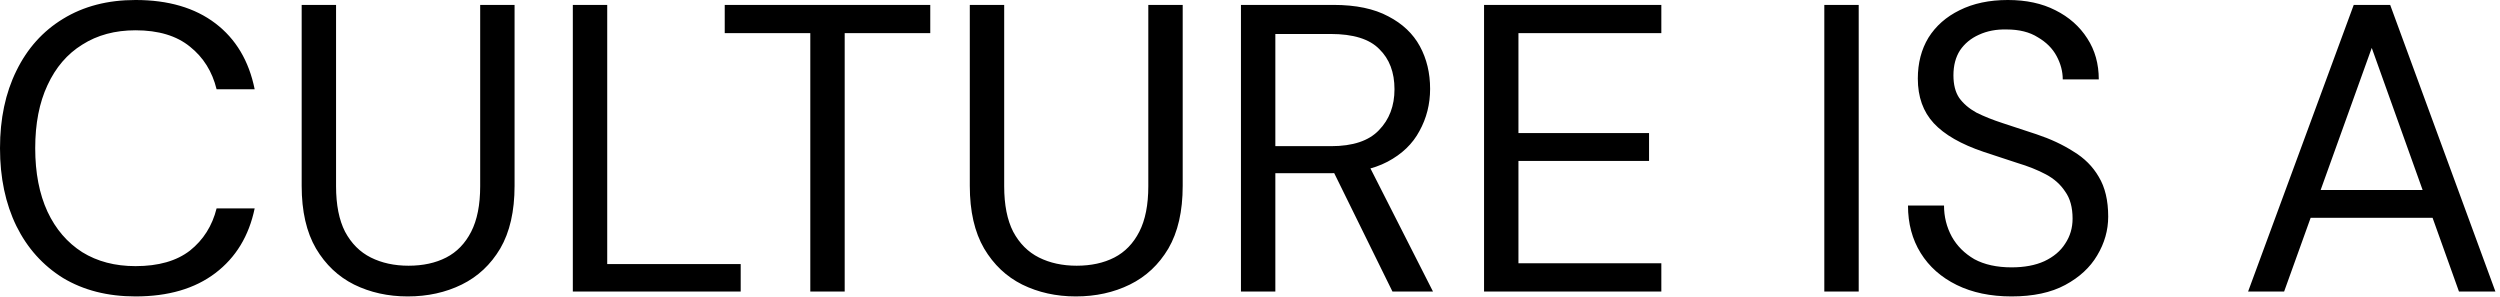 <svg width="479" height="57" viewBox="0 0 479 57" fill="none" xmlns="http://www.w3.org/2000/svg">
<path d="M25.966 56.795C20.632 56.795 16.003 55.618 12.081 53.265C8.211 50.859 5.23 47.538 3.138 43.302C1.046 39.014 8.46275e-05 34.045 8.46275e-05 28.397C8.46275e-05 22.749 1.046 17.807 3.138 13.57C5.23 9.282 8.211 5.961 12.081 3.608C16.003 1.202 20.632 -0.001 25.966 -0.001C32.242 -0.001 37.341 1.49 41.263 4.471C45.186 7.452 47.696 11.662 48.794 17.101H41.499C40.662 13.701 38.962 10.982 36.4 8.942C33.837 6.85 30.359 5.804 25.966 5.804C22.044 5.804 18.644 6.719 15.768 8.55C12.892 10.328 10.669 12.917 9.1 16.316C7.531 19.663 6.747 23.69 6.747 28.397C6.747 33.104 7.531 37.157 9.1 40.556C10.669 43.903 12.892 46.492 15.768 48.323C18.644 50.101 22.044 50.99 25.966 50.99C30.359 50.99 33.837 49.996 36.4 48.009C38.962 45.969 40.662 43.276 41.499 39.929H48.794C47.696 45.211 45.186 49.342 41.263 52.323C37.341 55.304 32.242 56.795 25.966 56.795ZM78.118 56.795C74.352 56.795 70.927 56.037 67.841 54.52C64.808 53.003 62.376 50.702 60.545 47.617C58.715 44.479 57.8 40.478 57.8 35.614V0.94H64.389V35.693C64.389 39.249 64.965 42.151 66.115 44.4C67.318 46.649 68.965 48.296 71.057 49.342C73.149 50.388 75.555 50.911 78.275 50.911C81.046 50.911 83.452 50.388 85.492 49.342C87.531 48.296 89.126 46.649 90.277 44.4C91.427 42.151 92.003 39.249 92.003 35.693V0.94H98.592V35.614C98.592 40.478 97.677 44.479 95.847 47.617C94.016 50.702 91.558 53.003 88.473 54.52C85.387 56.037 81.935 56.795 78.118 56.795ZM109.753 55.853V0.94H116.343V50.598H141.917V55.853H109.753ZM155.254 55.853V6.353H138.858V0.94H178.239V6.353H161.843V55.853H155.254ZM206.131 56.795C202.365 56.795 198.94 56.037 195.854 54.52C192.821 53.003 190.389 50.702 188.558 47.617C186.728 44.479 185.813 40.478 185.813 35.614V0.94H192.402V35.693C192.402 39.249 192.978 42.151 194.128 44.4C195.331 46.649 196.978 48.296 199.07 49.342C201.162 50.388 203.568 50.911 206.287 50.911C209.059 50.911 211.465 50.388 213.505 49.342C215.544 48.296 217.139 46.649 218.29 44.4C219.44 42.151 220.016 39.249 220.016 35.693V0.94H226.605V35.614C226.605 40.478 225.69 44.479 223.86 47.617C222.029 50.702 219.571 53.003 216.486 54.52C213.4 56.037 209.948 56.795 206.131 56.795ZM237.766 55.853V0.94H255.495C259.784 0.94 263.288 1.673 266.007 3.137C268.727 4.549 270.74 6.458 272.048 8.864C273.355 11.269 274.009 13.989 274.009 17.022C274.009 19.951 273.329 22.644 271.969 25.102C270.662 27.56 268.622 29.521 265.85 30.986C263.078 32.45 259.522 33.182 255.181 33.182H244.356V55.853H237.766ZM266.792 55.853L254.711 31.299H262.085L274.558 55.853H266.792ZM244.356 28.005H255.025C259.208 28.005 262.268 26.985 264.203 24.945C266.19 22.906 267.184 20.291 267.184 17.101C267.184 13.858 266.216 11.296 264.281 9.413C262.399 7.478 259.287 6.51 254.946 6.51H244.356V28.005ZM284.344 55.853V0.94H318.312V6.353H290.934V25.494H315.958V30.829H290.934V50.441H318.312V55.853H284.344ZM349.538 55.853V0.94H356.128V55.853H349.538ZM385.418 56.795C381.391 56.795 377.887 56.063 374.906 54.598C371.925 53.134 369.624 51.094 368.003 48.48C366.381 45.865 365.571 42.831 365.571 39.38H372.474C372.474 41.524 372.971 43.511 373.965 45.342C374.958 47.12 376.396 48.558 378.279 49.656C380.214 50.702 382.594 51.225 385.418 51.225C387.876 51.225 389.968 50.833 391.694 50.048C393.472 49.212 394.805 48.087 395.694 46.675C396.636 45.263 397.107 43.668 397.107 41.89C397.107 39.746 396.636 38.02 395.694 36.712C394.805 35.353 393.576 34.254 392.007 33.418C390.439 32.581 388.608 31.849 386.516 31.221C384.477 30.541 382.332 29.835 380.084 29.103C375.743 27.639 372.553 25.808 370.513 23.612C368.473 21.415 367.454 18.565 367.454 15.061C367.454 12.08 368.133 9.465 369.493 7.216C370.905 4.967 372.893 3.215 375.455 1.96C378.07 0.653 381.156 -0.001 384.712 -0.001C388.216 -0.001 391.249 0.653 393.812 1.96C396.427 3.268 398.466 5.072 399.931 7.373C401.395 9.622 402.127 12.237 402.127 15.218H395.224C395.224 13.701 394.832 12.211 394.047 10.746C393.263 9.282 392.06 8.079 390.439 7.138C388.87 6.144 386.882 5.647 384.477 5.647C382.489 5.595 380.711 5.935 379.142 6.667C377.625 7.347 376.423 8.341 375.534 9.648C374.697 10.956 374.278 12.551 374.278 14.433C374.278 16.212 374.644 17.65 375.377 18.748C376.161 19.846 377.259 20.788 378.671 21.572C380.136 22.304 381.835 22.984 383.771 23.612C385.706 24.239 387.85 24.945 390.203 25.73C392.87 26.619 395.224 27.717 397.263 29.025C399.355 30.28 400.977 31.901 402.127 33.888C403.33 35.876 403.931 38.412 403.931 41.498C403.931 44.113 403.225 46.597 401.813 48.95C400.454 51.251 398.414 53.134 395.694 54.598C392.975 56.063 389.549 56.795 385.418 56.795ZM430.737 55.853L450.976 0.94H457.958L478.119 55.853H471.137L454.428 9.177L437.64 55.853H430.737ZM439.994 41.733L441.877 36.399H466.744L468.627 41.733H439.994Z" fill="black"/>
</svg>
